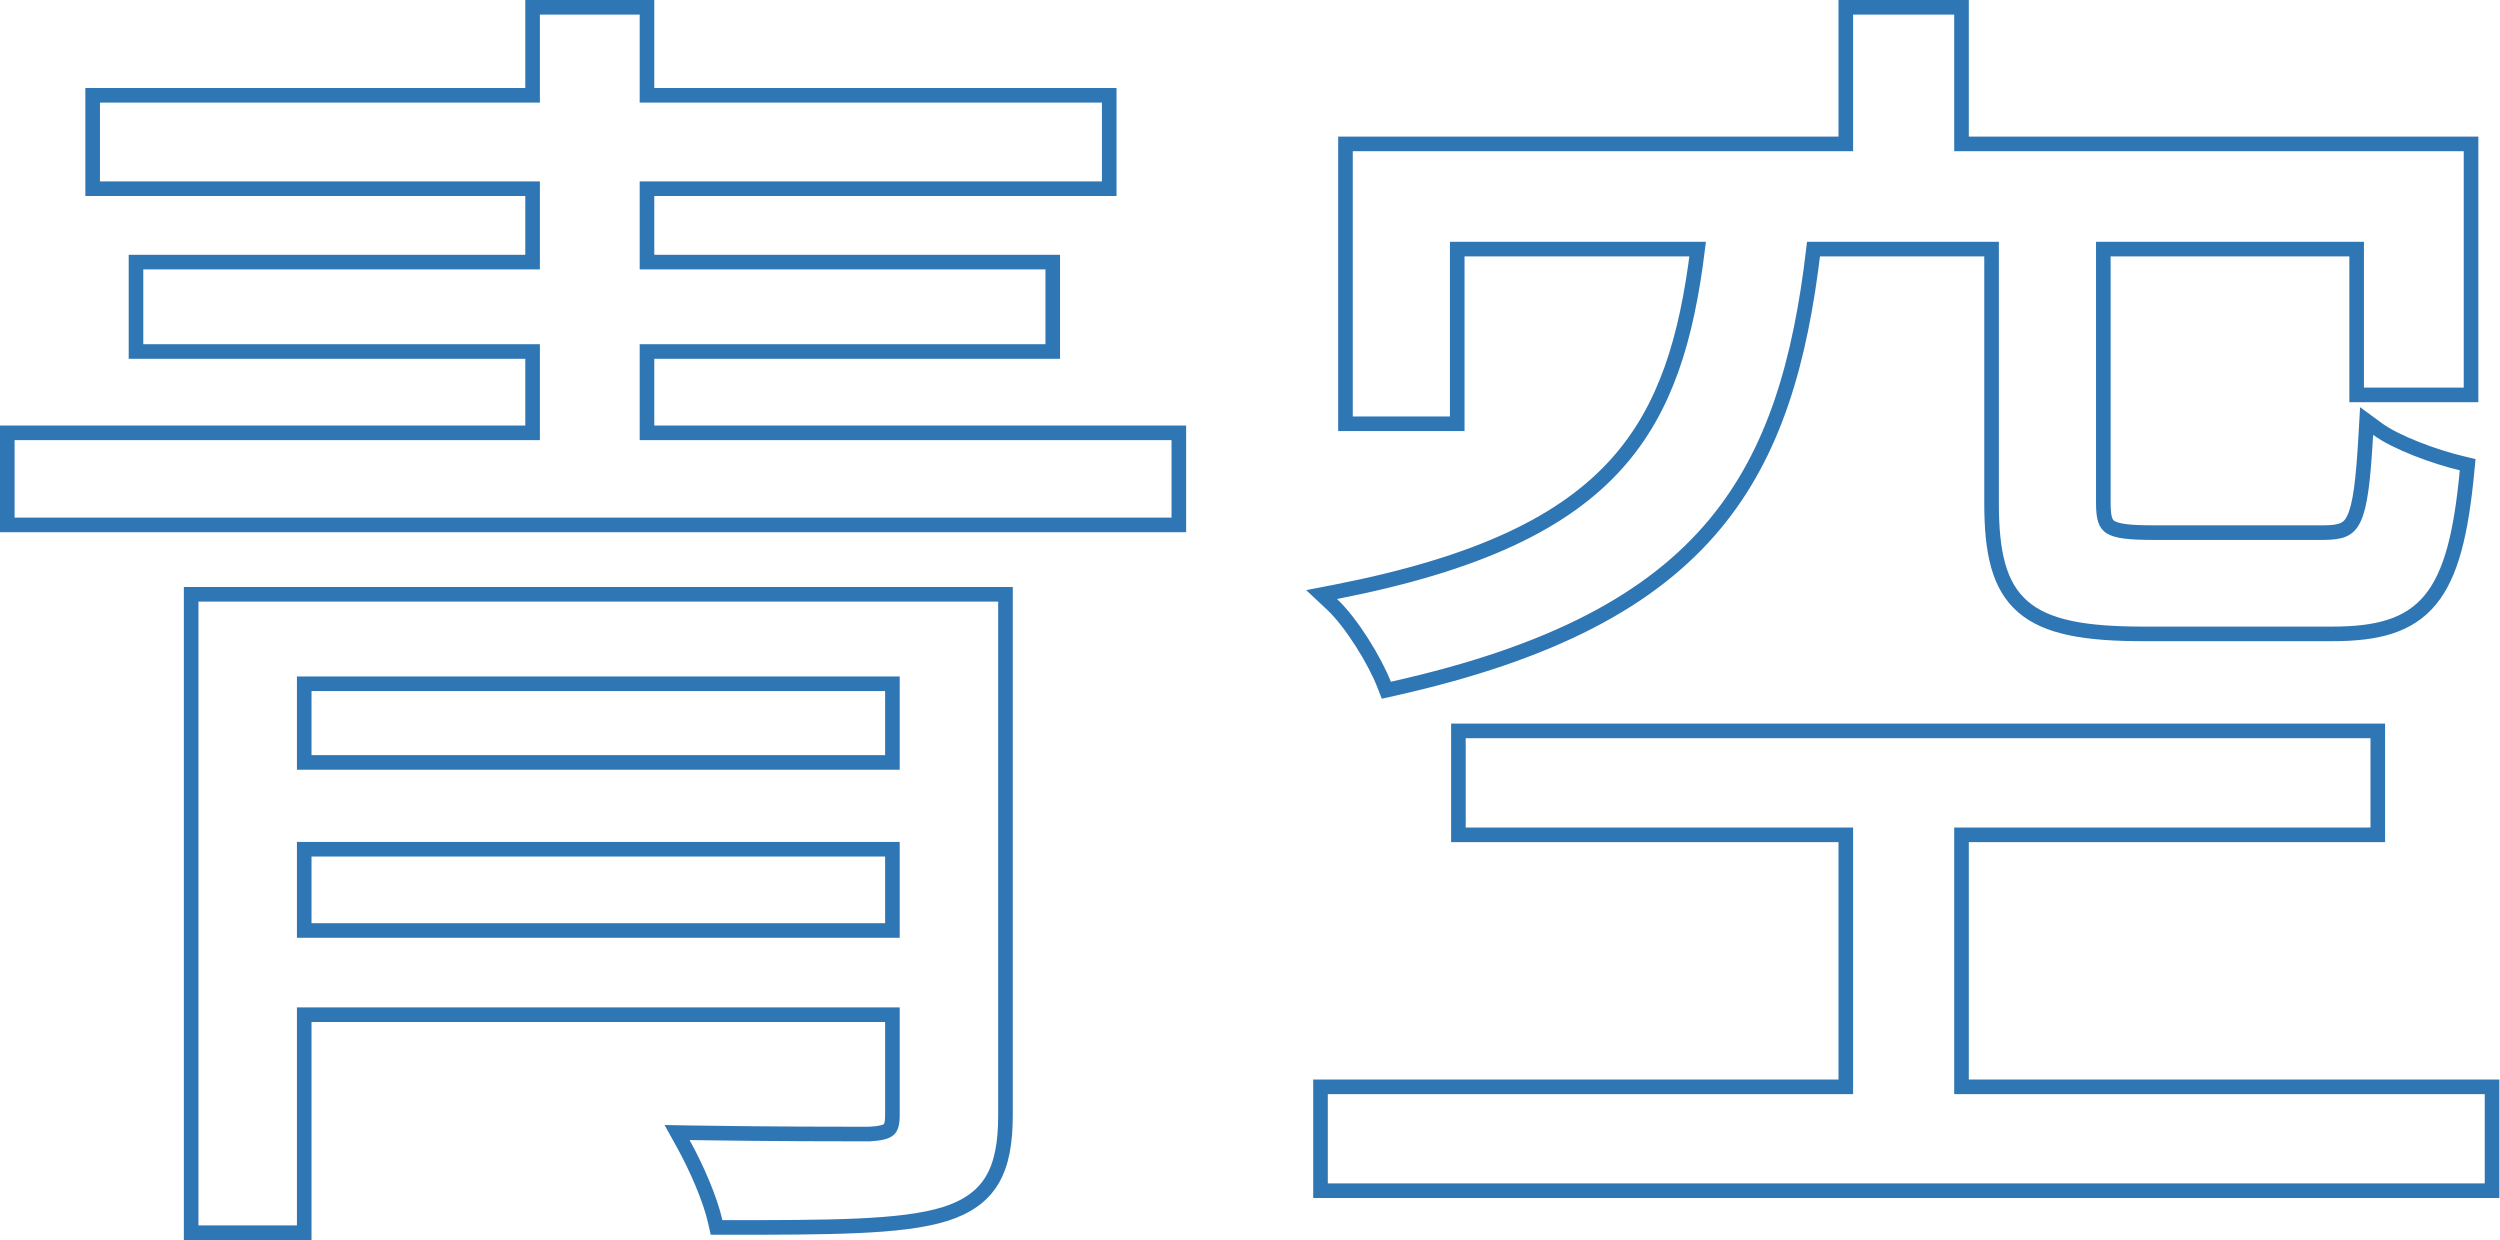 <?xml version="1.0" encoding="UTF-8"?> <svg xmlns="http://www.w3.org/2000/svg" viewBox="0 0 124.825 61.93" fill="none"><path d="M9.908 29.675H9.544V30.039V61.185V61.549H9.908H14.826H15.19V61.185V50.665H44.558V55.677C44.558 56.148 44.474 56.314 44.373 56.4C44.248 56.508 43.991 56.591 43.404 56.624C42.34 56.624 38.42 56.624 34.437 56.559L33.806 56.548L34.112 57.1C34.76 58.265 35.463 59.87 35.714 61.002L35.778 61.287H36.07H36.078C38.76 61.287 40.996 61.287 42.824 61.204C44.649 61.122 46.098 60.957 47.194 60.614L47.198 60.613C48.269 60.268 49.045 59.749 49.538 58.92C50.022 58.107 50.204 57.044 50.204 55.677V30.039V29.675H49.84H46.86H46.496H44.922H44.558H9.908ZM44.558 42.403V46.461H15.19V42.403H44.558ZM44.558 34.141V38.068H15.19V34.141H44.558ZM0.729 21.61H0.364V21.975V25.843V26.207H0.729H58.495H58.859V25.843V21.975V21.61H58.495H32.304V17.552H52.2H52.564V17.188V13.451V13.086H52.2H32.304V9.422H55.019H55.384V9.058V5.123V4.759H55.019H32.304V0.73V0.366H31.939H26.956H26.592V0.73V4.759H4.991H4.626V5.123V9.058V9.422H4.991H26.592V13.086H7.154H6.79V13.451V17.188V17.552H7.154H26.592V21.61H0.729ZM92.525 0.366H92.161V0.73V7.185H67.543H67.179V7.549V20.794V21.159H67.543H72.395H72.76V20.794V12.438H84.764C84.209 16.921 83.168 20.408 80.746 23.126C78.135 26.055 73.868 28.147 66.687 29.551L65.988 29.687L66.507 30.174C67 30.636 67.538 31.345 68.014 32.095C68.489 32.844 68.887 33.609 69.105 34.171L69.219 34.463L69.524 34.395C77.497 32.616 82.487 29.95 85.634 26.158C88.605 22.576 89.89 18.038 90.549 12.438H99.439V25.122C99.439 27.556 99.793 29.25 101.008 30.299C102.202 31.331 104.136 31.65 107.016 31.65H107.023H107.03H107.037H107.044H107.052H107.06H107.067H107.075H107.083H107.091H107.1H107.108H107.117H107.125H107.134H107.143H107.152H107.161H107.171H107.18H107.189H107.199H107.209H107.219H107.229H107.239H107.249H107.26H107.27H107.281H107.291H107.302H107.313H107.324H107.336H107.347H107.359H107.37H107.382H107.394H107.406H107.418H107.43H107.442H107.454H107.467H107.479H107.492H107.505H107.517H107.531H107.544H107.557H107.57H107.584H107.597H107.611H107.625H107.638H107.652H107.666H107.68H107.695H107.709H107.724H107.738H107.753H107.768H107.782H107.797H107.812H107.827H107.843H107.858H107.873H107.889H107.905H107.92H107.936H107.952H107.968H107.984H108H108.016H108.033H108.049H108.066H108.082H108.099H108.116H108.133H108.15H108.167H108.184H108.201H108.218H108.236H108.253H108.271H108.289H108.306H108.324H108.342H108.36H108.378H108.396H108.414H108.433H108.451H108.469H108.488H108.506H108.525H108.544H108.563H108.581H108.6H108.619H108.639H108.658H108.677H108.696H108.716H108.735H108.755H108.774H108.794H108.814H108.833H108.853H108.873H108.893H108.913H108.933H108.954H108.974H108.994H109.015H109.035H109.056H109.076H109.097H109.117H109.138H109.159H109.18H109.201H109.222H109.243H109.264H109.285H109.306H109.327H109.349H109.37H109.391H109.413H109.434H109.456H109.478H109.499H109.521H109.543H109.565H109.587H109.608H109.63H109.652H109.674H109.696H109.719H109.741H109.763H109.785H109.808H109.83H109.852H109.875H109.897H109.92H109.943H109.965H109.988H110.01H110.033H110.056H110.079H110.102H110.125H110.147H110.17H110.193H110.216H110.239H110.262H110.286H110.309H110.332H110.355H110.378H110.402H110.425H110.448H110.472H110.495H110.518H110.542H110.565H110.589H110.612H110.636H110.659H110.683H110.706H110.73H110.754H110.777H110.801H110.825H110.849H110.872H110.896H110.92H110.944H110.968H110.991H111.015H111.039H111.063H111.087H111.111H111.135H111.159H111.183H111.207H111.231H111.255H111.279H111.303H111.327H111.351H111.375H111.399H111.423H111.447H111.471H111.495H111.519H111.543H111.568H111.591H111.616H111.64H111.664H111.688H111.712H111.736H111.76H111.784H111.808H111.833H111.857H111.881H111.905H111.929H111.953H111.977H112.001H112.025H112.049H112.073H112.098H112.121H112.145H112.17H112.194H112.218H112.242H112.266H112.29H112.313H112.337H112.361H112.385H112.409H112.433H112.457H112.481H112.505H112.529H112.553H112.576H112.6H112.624H112.648H112.671H112.695H112.719H112.742H112.766H112.79H112.813H112.837H112.86H112.884H112.908H112.931H112.955H112.978H113.001H113.025H113.048H113.071H113.095H113.118H113.141H113.164H113.187H113.211H113.234H113.257H113.28H113.303H113.326H113.349H113.372H113.395H113.417H113.44H113.463H113.486H113.509H113.531H113.554H113.576H113.599H113.621H113.644H113.666H113.689H113.711H113.733H113.755H113.777H113.8H113.822H113.844H113.866H113.888H113.91H113.931H113.953H113.975H113.997H114.019H114.04H114.062H114.083H114.105H114.126H114.147H114.169H114.19H114.211H114.232H114.253H114.274H114.295H114.316H114.337H114.358H114.379H114.399H114.42H114.44H114.461H114.481H114.502H114.522H114.542H114.563H114.583H114.603H114.623H114.642H114.662H114.682H114.702H114.722H114.741H114.761H114.78H114.799H114.819H114.838H114.857H114.876H114.895H114.914H114.933H114.952H114.971H114.989H115.008H115.026H115.045H115.063H115.081H115.1H115.118H115.136H115.154H115.172H115.189H115.207H115.225H115.242H115.26H115.277H115.294H115.312H115.329H115.346H115.363H115.38H115.396H115.413H115.43H115.446H115.463H115.479H115.495H115.511H115.527H115.543H115.559H115.575H115.591H115.606H115.622H115.637H115.653H115.668H115.683H115.698H115.713H115.728H115.743H115.757H115.772H115.786H115.801H115.815H115.829H115.843H115.857H115.871H115.884H115.898H115.912H115.925H115.938H115.951H115.965H115.978H115.991H116.003H116.016H116.029H116.041H116.053H116.065H116.077H116.089H116.101H116.113H116.125H116.136H116.148H116.159H116.17H116.182H116.193H116.203H116.214H116.225H116.235H116.245H116.256H116.266H116.276H116.286H116.296H116.305H116.315H116.324H116.334H116.343H116.352H116.361H116.369H116.378H116.387H116.395H116.403H116.411H116.419H116.427H116.435H116.443H116.45H116.458C118.686 31.65 120.271 31.253 121.345 29.952C122.39 28.685 122.886 26.628 123.18 23.517L123.21 23.202L122.902 23.128C122.232 22.969 121.412 22.712 120.641 22.406C119.864 22.099 119.16 21.752 118.706 21.419L118.165 21.022L118.127 21.692C118.061 22.838 117.992 23.727 117.897 24.419C117.801 25.115 117.682 25.582 117.53 25.899C117.386 26.202 117.217 26.357 117.006 26.45C116.776 26.552 116.462 26.594 115.999 26.594H115.99H115.981H115.972H115.962H115.953H115.944H115.934H115.925H115.915H115.905H115.895H115.885H115.875H115.865H115.855H115.845H115.834H115.824H115.813H115.803H115.792H115.781H115.77H115.759H115.748H115.736H115.725H115.714H115.702H115.691H115.679H115.667H115.656H115.644H115.632H115.619H115.607H115.595H115.583H115.57H115.558H115.545H115.532H115.52H115.507H115.494H115.481H115.468H115.455H115.441H115.428H115.415H115.401H115.388H115.374H115.36H115.346H115.332H115.319H115.305H115.291H115.276H115.262H115.248H115.233H115.219H115.204H115.19H115.175H115.16H115.146H115.131H115.116H115.101H115.086H115.071H115.055H115.04H115.025H115.009H114.994H114.978H114.963H114.947H114.931H114.915H114.899H114.883H114.867H114.851H114.835H114.819H114.803H114.786H114.77H114.754H114.737H114.72H114.704H114.687H114.67H114.653H114.637H114.62H114.603H114.586H114.569H114.552H114.534H114.517H114.5H114.482H114.465H114.447H114.43H114.412H114.395H114.377H114.359H114.342H114.324H114.306H114.288H114.27H114.252H114.234H114.216H114.198H114.179H114.161H114.143H114.124H114.106H114.087H114.069H114.05H114.032H114.013H113.994H113.976H113.957H113.938H113.919H113.9H113.882H113.863H113.844H113.825H113.805H113.786H113.767H113.748H113.729H113.71H113.69H113.671H113.651H113.632H113.613H113.593H113.573H113.554H113.534H113.515H113.495H113.475H113.456H113.436H113.416H113.396H113.376H113.357H113.337H113.317H113.297H113.277H113.257H113.237H113.217H113.196H113.177H113.156H113.136H113.116H113.096H113.075H113.055H113.035H113.014H112.994H112.974H112.954H112.933H112.913H112.892H112.872H112.851H112.831H112.81H112.79H112.769H112.748H112.728H112.707H112.687H112.666H112.645H112.625H112.604H112.583H112.563H112.542H112.521H112.5H112.479H112.459H112.438H112.417H112.396H112.375H112.355H112.334H112.313H112.292H112.271H112.25H112.229H112.208H112.187H112.167H112.146H112.125H112.104H112.083H112.062H112.041H112.02H111.999H111.978H111.957H111.936H111.915H111.894H111.873H111.852H111.831H111.81H111.789H111.768H111.748H111.727H111.706H111.685H111.664H111.643H111.622H111.601H111.58H111.559H111.538H111.517H111.496H111.475H111.454H111.434H111.413H111.392H111.371H111.35H111.329H111.309H111.288H111.267H111.246H111.225H111.205H111.184H111.163H111.142H111.122H111.101H111.08H111.059H111.039H111.018H110.998H110.977H110.956H110.936H110.915H110.895H110.874H110.854H110.833H110.813H110.792H110.772H110.751H110.731H110.711H110.69H110.67H110.65H110.629H110.609H110.589H110.569H110.549H110.528H110.508H110.488H110.468H110.448H110.428H110.408H110.388H110.368H110.348H110.328H110.309H110.289H110.269H110.249H110.23H110.21H110.19H110.171H110.151H110.132H110.112H110.093H110.073H110.054H110.034H110.015H109.996H109.976H109.957H109.938H109.919H109.9H109.881H109.862H109.843H109.824H109.805H109.786H109.767H109.748H109.73H109.711H109.692H109.673H109.655H109.636H109.618H109.6H109.581H109.563H109.544H109.526H109.508H109.49H109.472H109.454H109.435H109.418H109.4H109.382H109.364H109.346H109.328H109.311H109.293H109.276H109.258H109.241H109.223H109.206H109.189H109.171H109.154H109.137H109.12H109.103H109.086H109.069H109.052H109.036H109.019H109.002H108.985H108.969H108.952H108.936H108.919H108.903H108.887H108.871H108.855H108.839H108.823H108.807H108.791H108.775H108.759H108.743H108.728H108.713H108.697H108.682H108.666H108.651H108.636H108.621H108.605H108.59H108.575H108.561H108.546H108.531H108.517H108.502H108.487H108.473H108.459H108.444H108.43H108.416H108.402H108.388H108.374H108.36H108.346H108.333H108.319H108.306H108.292H108.279H108.265H108.252H108.239H108.226H108.213H108.2H108.187H108.175H108.162H108.149H108.137H108.124H108.112H108.1H108.088H108.075H108.063H108.052H108.04H108.028H108.016H108.005H107.993H107.982H107.971H107.96H107.948H107.937H107.926H107.916H107.905H107.894H107.884H107.873H107.863H107.852H107.842H107.832H107.822H107.812H107.802H107.793H107.783H107.773H107.764H107.755H107.745H107.736H107.727H107.718H107.709H107.7H107.692H107.683H107.675H107.666H107.658H107.65H107.642H107.634H107.626H107.619H107.611H107.603H107.596H107.589H107.581H107.574H107.567H107.56H107.553H107.547H107.54C106.937 26.594 106.472 26.577 106.112 26.531C105.749 26.484 105.525 26.412 105.381 26.321C105.142 26.171 105.019 25.904 105.019 25.122V12.438H117.667V19.352V19.716H118.031H123.014H123.379V19.352V7.549V7.185H123.014H97.938V0.73V0.366H97.574H92.525ZM97.938 41.682H118.359H118.723V41.317V36.859V36.494H118.359H73.182H72.818V36.859V41.317V41.682H73.182H92.161V54.264H66.297H65.933V54.628V59.087V59.451H66.297H124.064H124.428V59.087V54.628V54.264H124.064H97.938V41.682Z" stroke="#2F76B5" stroke-width="0.729"></path></svg> 